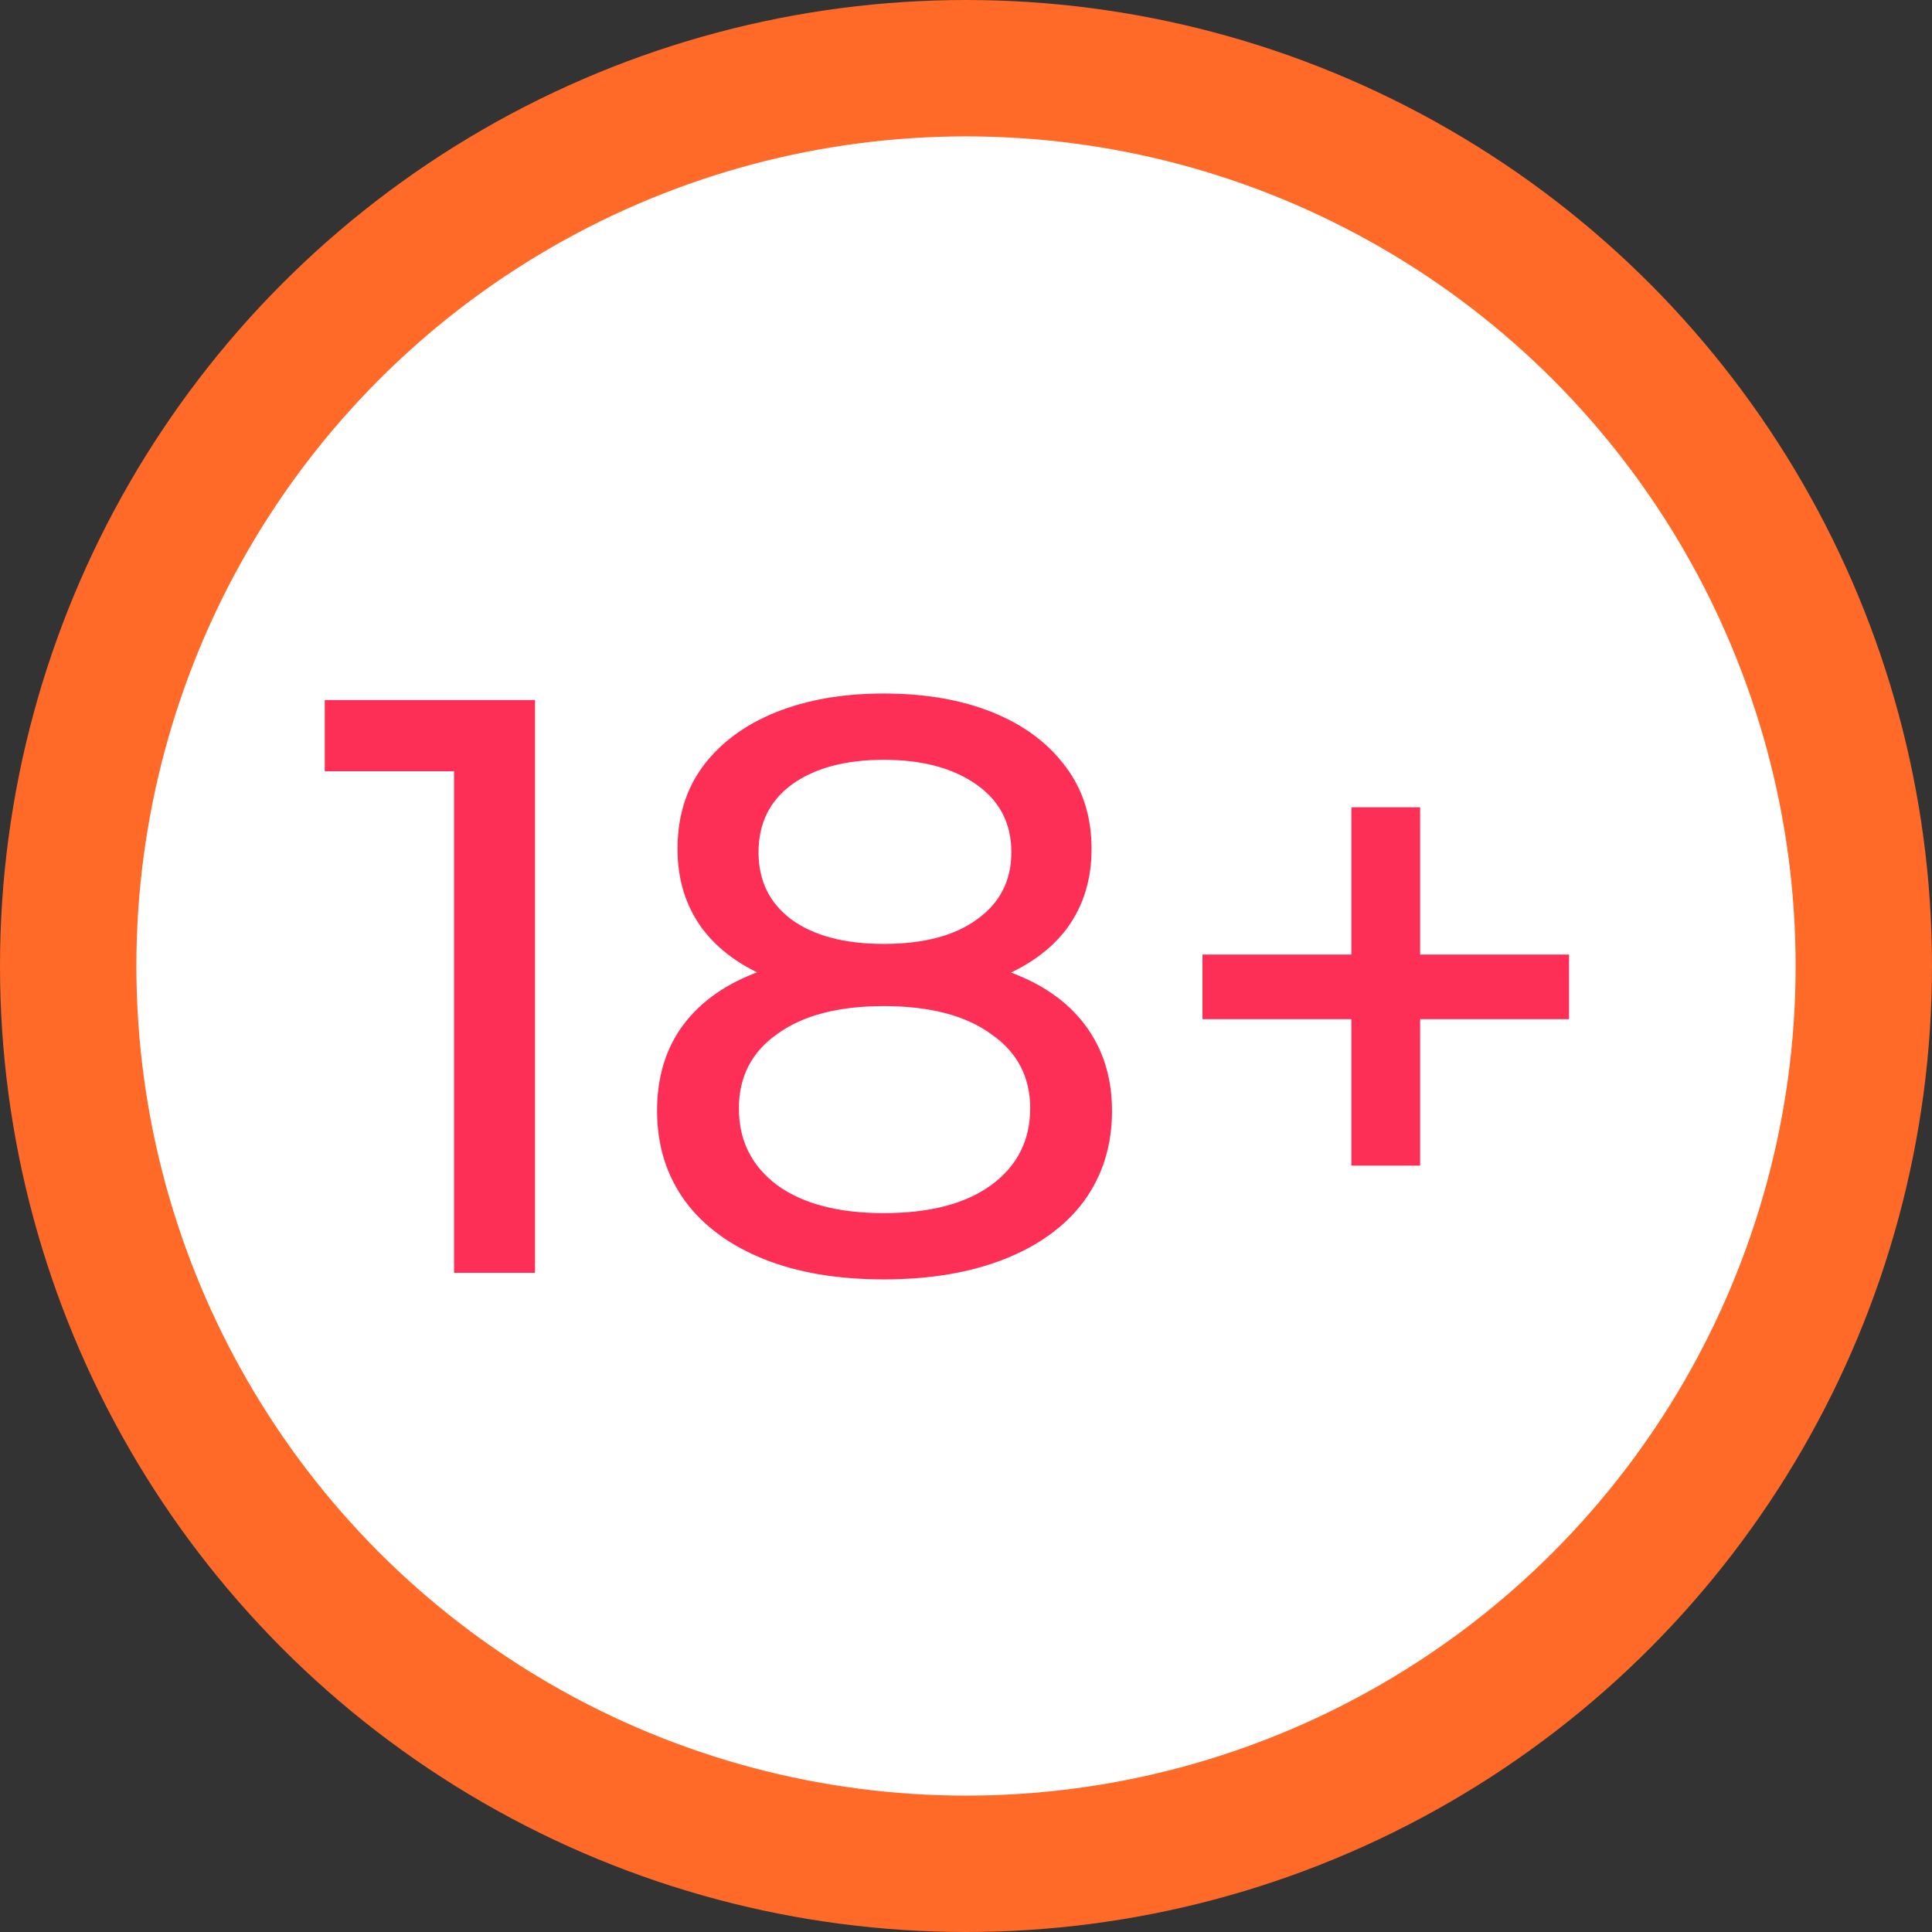 <svg width="85" height="85" viewBox="0 0 85 85" fill="none" xmlns="http://www.w3.org/2000/svg">
<rect x="0" y="0" width="85" height="85" fill="#333333" stroke="none"/>
<circle cx="42.5" cy="42.5" r="39.5" fill="white" stroke="#FF6A28" stroke-width="6"/>
<path d="M19.976 56V32.24L21.524 33.932H14.288V30.8H23.54V56H19.976ZM38.88 56.288C36.84 56.288 35.076 55.988 33.588 55.388C32.1 54.788 30.948 53.936 30.132 52.832C29.316 51.704 28.908 50.384 28.908 48.872C28.908 47.384 29.292 46.124 30.06 45.092C30.852 44.036 31.992 43.244 33.48 42.716C34.968 42.164 36.768 41.888 38.88 41.888C40.992 41.888 42.792 42.164 44.28 42.716C45.792 43.244 46.944 44.036 47.736 45.092C48.528 46.148 48.924 47.408 48.924 48.872C48.924 50.384 48.516 51.704 47.7 52.832C46.884 53.936 45.72 54.788 44.208 55.388C42.696 55.988 40.92 56.288 38.88 56.288ZM38.88 53.372C40.896 53.372 42.468 52.964 43.596 52.148C44.748 51.308 45.324 50.18 45.324 48.764C45.324 47.372 44.748 46.28 43.596 45.488C42.468 44.672 40.896 44.264 38.88 44.264C36.888 44.264 35.328 44.672 34.2 45.488C33.072 46.28 32.508 47.372 32.508 48.764C32.508 50.18 33.072 51.308 34.2 52.148C35.328 52.964 36.888 53.372 38.88 53.372ZM38.88 43.832C36.96 43.832 35.328 43.58 33.984 43.076C32.64 42.548 31.608 41.804 30.888 40.844C30.168 39.86 29.808 38.696 29.808 37.352C29.808 35.936 30.18 34.724 30.924 33.716C31.692 32.684 32.76 31.892 34.128 31.34C35.496 30.788 37.08 30.512 38.88 30.512C40.704 30.512 42.3 30.788 43.668 31.34C45.036 31.892 46.104 32.684 46.872 33.716C47.64 34.724 48.024 35.936 48.024 37.352C48.024 38.696 47.664 39.86 46.944 40.844C46.224 41.804 45.18 42.548 43.812 43.076C42.444 43.58 40.8 43.832 38.88 43.832ZM38.88 41.528C40.632 41.528 42 41.168 42.984 40.448C43.992 39.728 44.496 38.744 44.496 37.496C44.496 36.224 43.98 35.228 42.948 34.508C41.916 33.788 40.56 33.428 38.88 33.428C37.2 33.428 35.856 33.788 34.848 34.508C33.864 35.228 33.372 36.224 33.372 37.496C33.372 38.744 33.852 39.728 34.812 40.448C35.796 41.168 37.152 41.528 38.88 41.528ZM59.456 51.284V35.516H62.48V51.284H59.456ZM52.904 44.84V41.996H69.032V44.84H52.904Z" fill="#FE2F57"/>
</svg>
